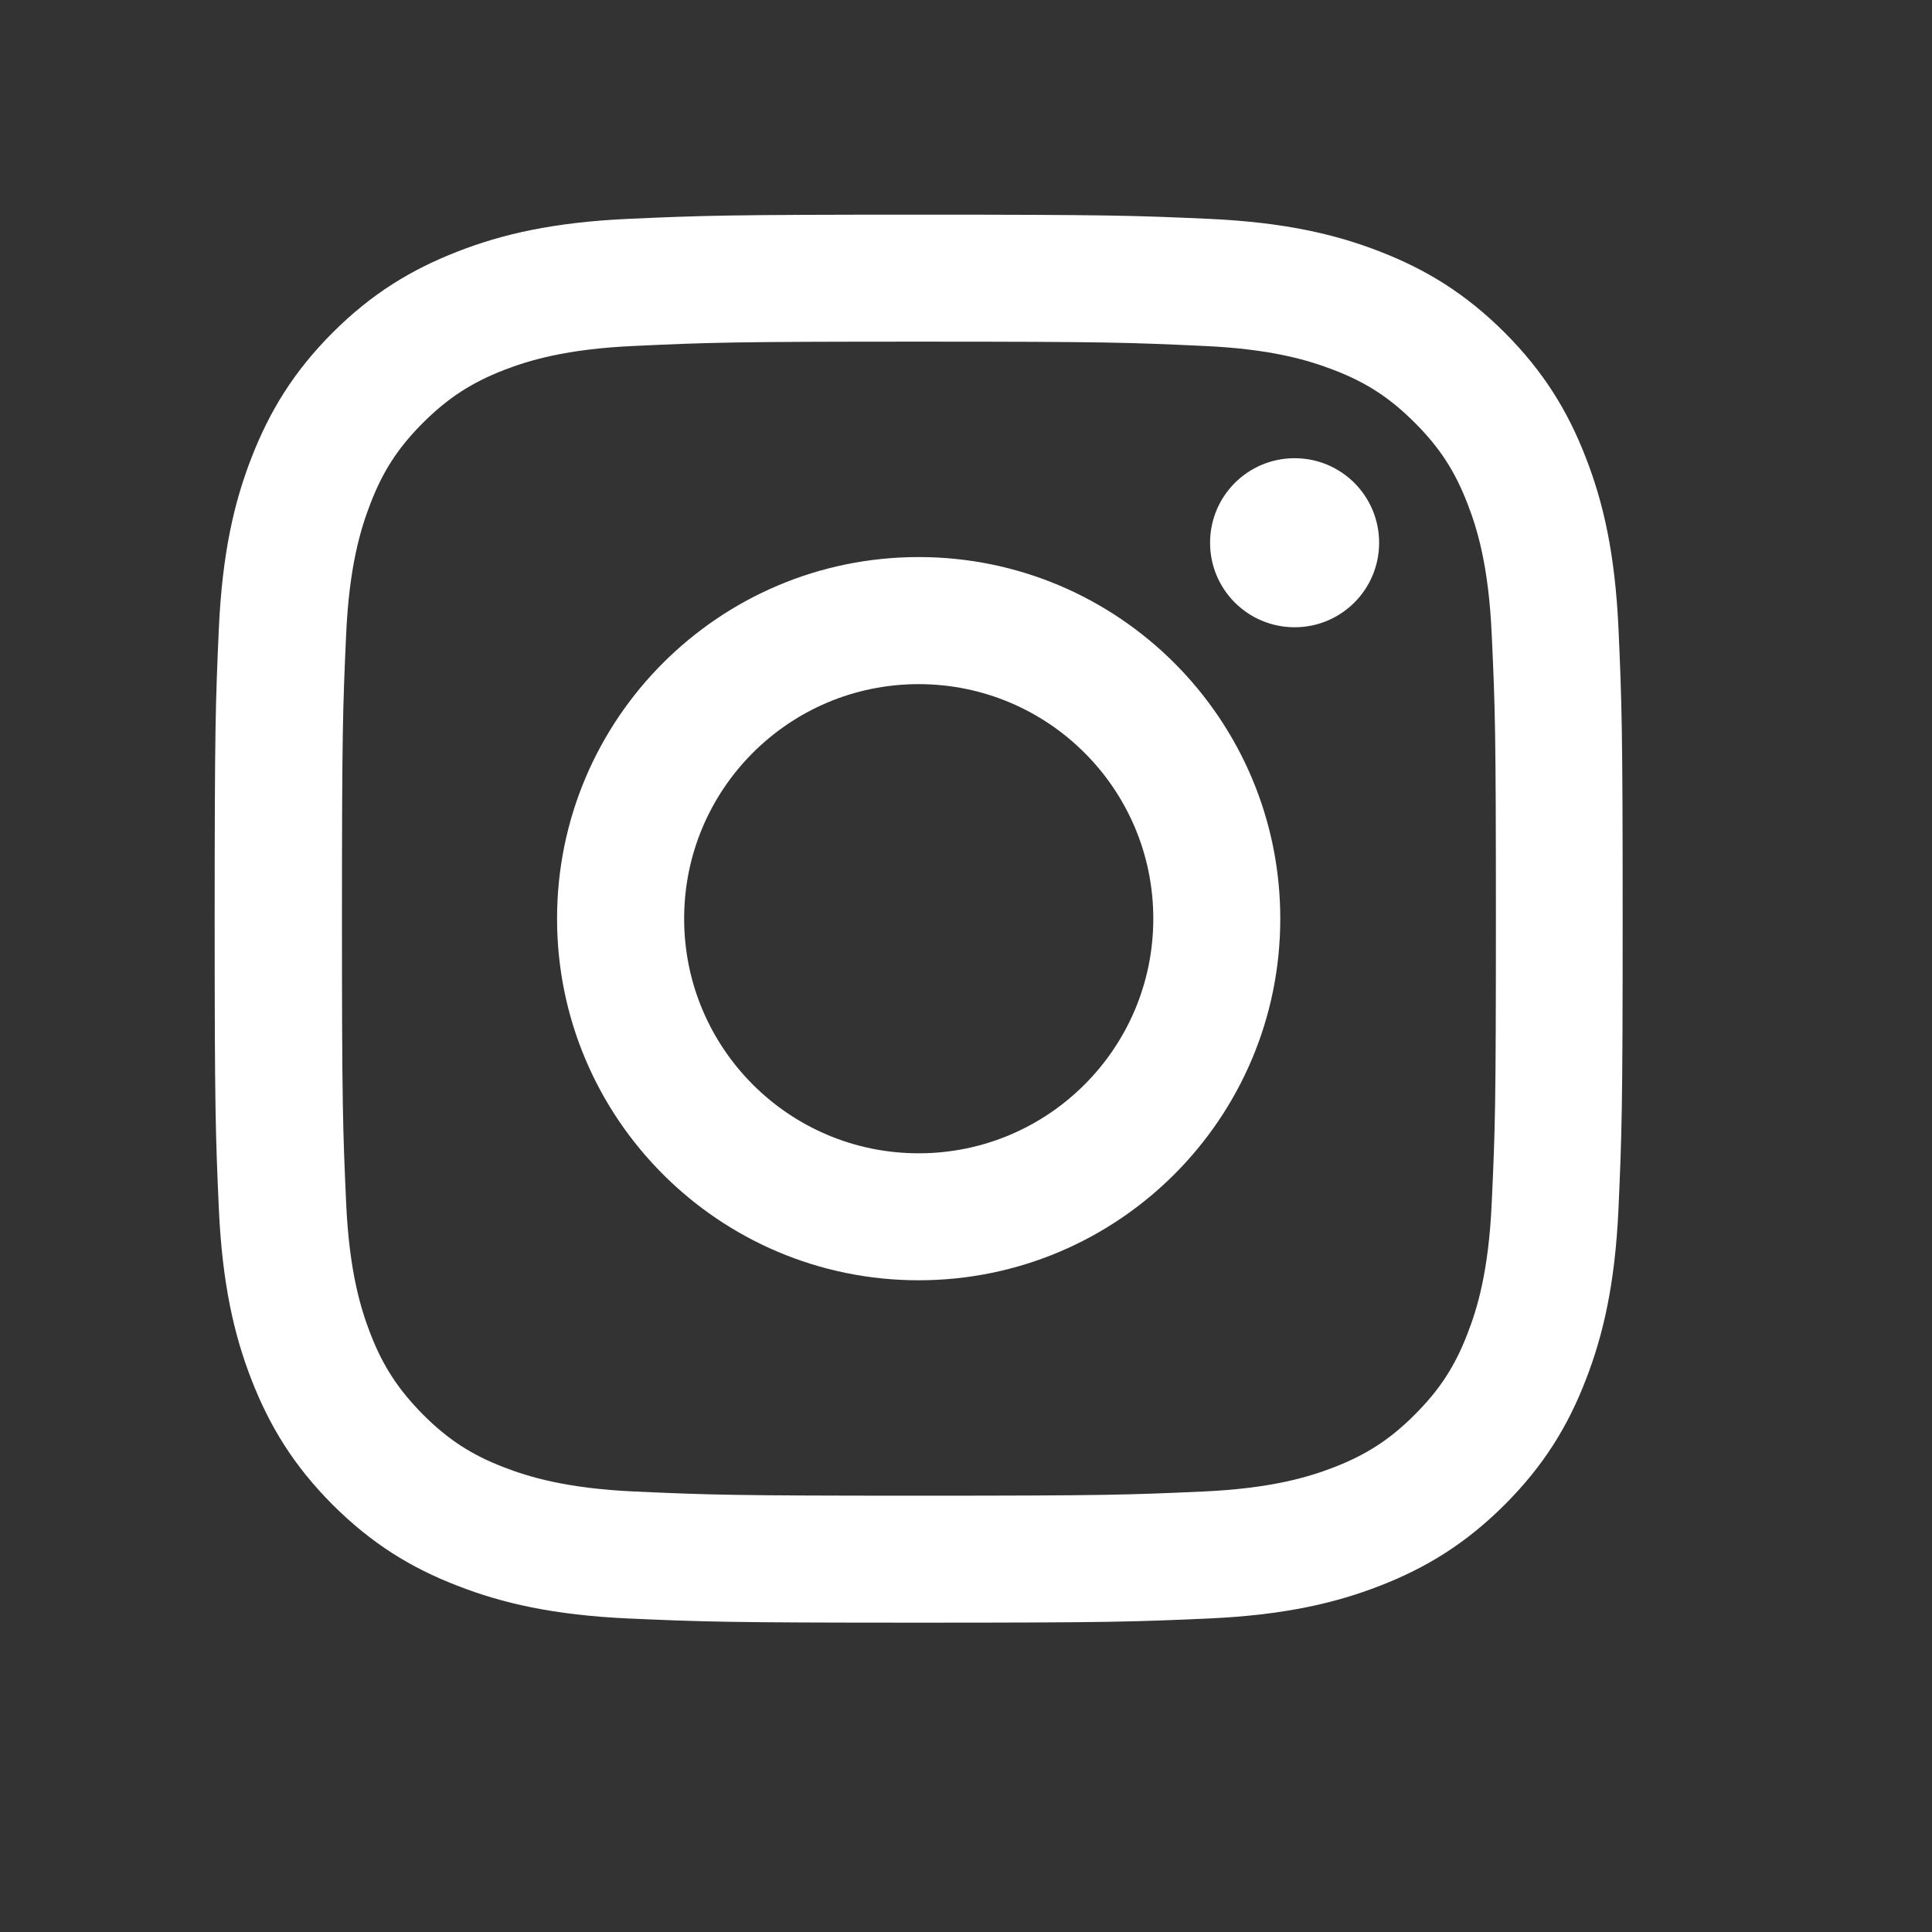 <svg width="18" height="18" viewBox="0 0 18 18" fill="none" xmlns="http://www.w3.org/2000/svg">
<rect x="0" y="0" width="18" height="18" fill="#333333" stroke="none"/>
<path d="M8.559 5.19C6.699 5.19 5.19 6.699 5.19 8.559C5.19 10.419 6.699 11.928 8.559 11.928C10.419 11.928 11.928 10.419 11.928 8.559C11.928 6.699 10.419 5.19 8.559 5.19ZM8.559 10.745C7.352 10.745 6.374 9.766 6.374 8.559C6.374 7.352 7.352 6.374 8.559 6.374C9.766 6.374 10.745 7.352 10.745 8.559C10.745 9.766 9.766 10.745 8.559 10.745ZM12.062 4.269C11.626 4.269 11.274 4.621 11.274 5.057C11.274 5.492 11.626 5.844 12.062 5.844C12.497 5.844 12.849 5.492 12.849 5.057C12.849 4.621 12.497 4.269 12.062 4.269ZM15.079 5.854C15.047 5.156 14.937 4.679 14.774 4.262C14.607 3.831 14.383 3.464 14.019 3.099C13.654 2.735 13.289 2.512 12.857 2.344C12.439 2.181 11.962 2.071 11.264 2.039C10.563 2.008 10.341 2 8.559 2C6.778 2 6.555 2.008 5.854 2.039C5.156 2.071 4.679 2.181 4.262 2.344C3.831 2.512 3.464 2.735 3.099 3.099C2.735 3.464 2.512 3.831 2.344 4.262C2.181 4.679 2.071 5.156 2.039 5.854C2.008 6.555 2 6.778 2 8.559C2 10.341 2.008 10.563 2.039 11.264C2.071 11.962 2.181 12.439 2.344 12.857C2.512 13.287 2.735 13.654 3.099 14.019C3.464 14.383 3.829 14.607 4.262 14.774C4.679 14.937 5.156 15.047 5.854 15.079C6.555 15.11 6.778 15.118 8.559 15.118C10.341 15.118 10.563 15.11 11.264 15.079C11.962 15.047 12.439 14.937 12.857 14.774C13.287 14.607 13.654 14.383 14.019 14.019C14.383 13.654 14.607 13.289 14.774 12.857C14.937 12.439 15.047 11.962 15.079 11.264C15.11 10.563 15.118 10.341 15.118 8.559C15.118 6.778 15.11 6.555 15.079 5.854ZM13.898 11.209C13.869 11.849 13.762 12.195 13.672 12.426C13.554 12.733 13.41 12.951 13.182 13.179C12.954 13.408 12.733 13.552 12.429 13.67C12.198 13.759 11.852 13.867 11.211 13.896C10.519 13.927 10.312 13.935 8.562 13.935C6.812 13.935 6.602 13.927 5.912 13.896C5.272 13.867 4.925 13.759 4.694 13.67C4.387 13.552 4.17 13.408 3.941 13.179C3.713 12.948 3.569 12.731 3.451 12.426C3.362 12.195 3.254 11.849 3.225 11.209C3.194 10.516 3.186 10.309 3.186 8.559C3.186 6.809 3.194 6.599 3.225 5.909C3.254 5.269 3.362 4.923 3.451 4.692C3.569 4.385 3.713 4.167 3.941 3.939C4.17 3.711 4.39 3.566 4.694 3.448C4.925 3.359 5.272 3.251 5.912 3.223C6.604 3.191 6.812 3.183 8.562 3.183C10.312 3.183 10.521 3.191 11.211 3.223C11.852 3.251 12.198 3.359 12.429 3.448C12.736 3.566 12.954 3.711 13.182 3.939C13.413 4.17 13.554 4.387 13.672 4.692C13.762 4.923 13.869 5.269 13.898 5.909C13.93 6.602 13.937 6.809 13.937 8.559C13.937 10.309 13.93 10.519 13.898 11.209Z" fill="white"/>
</svg>
